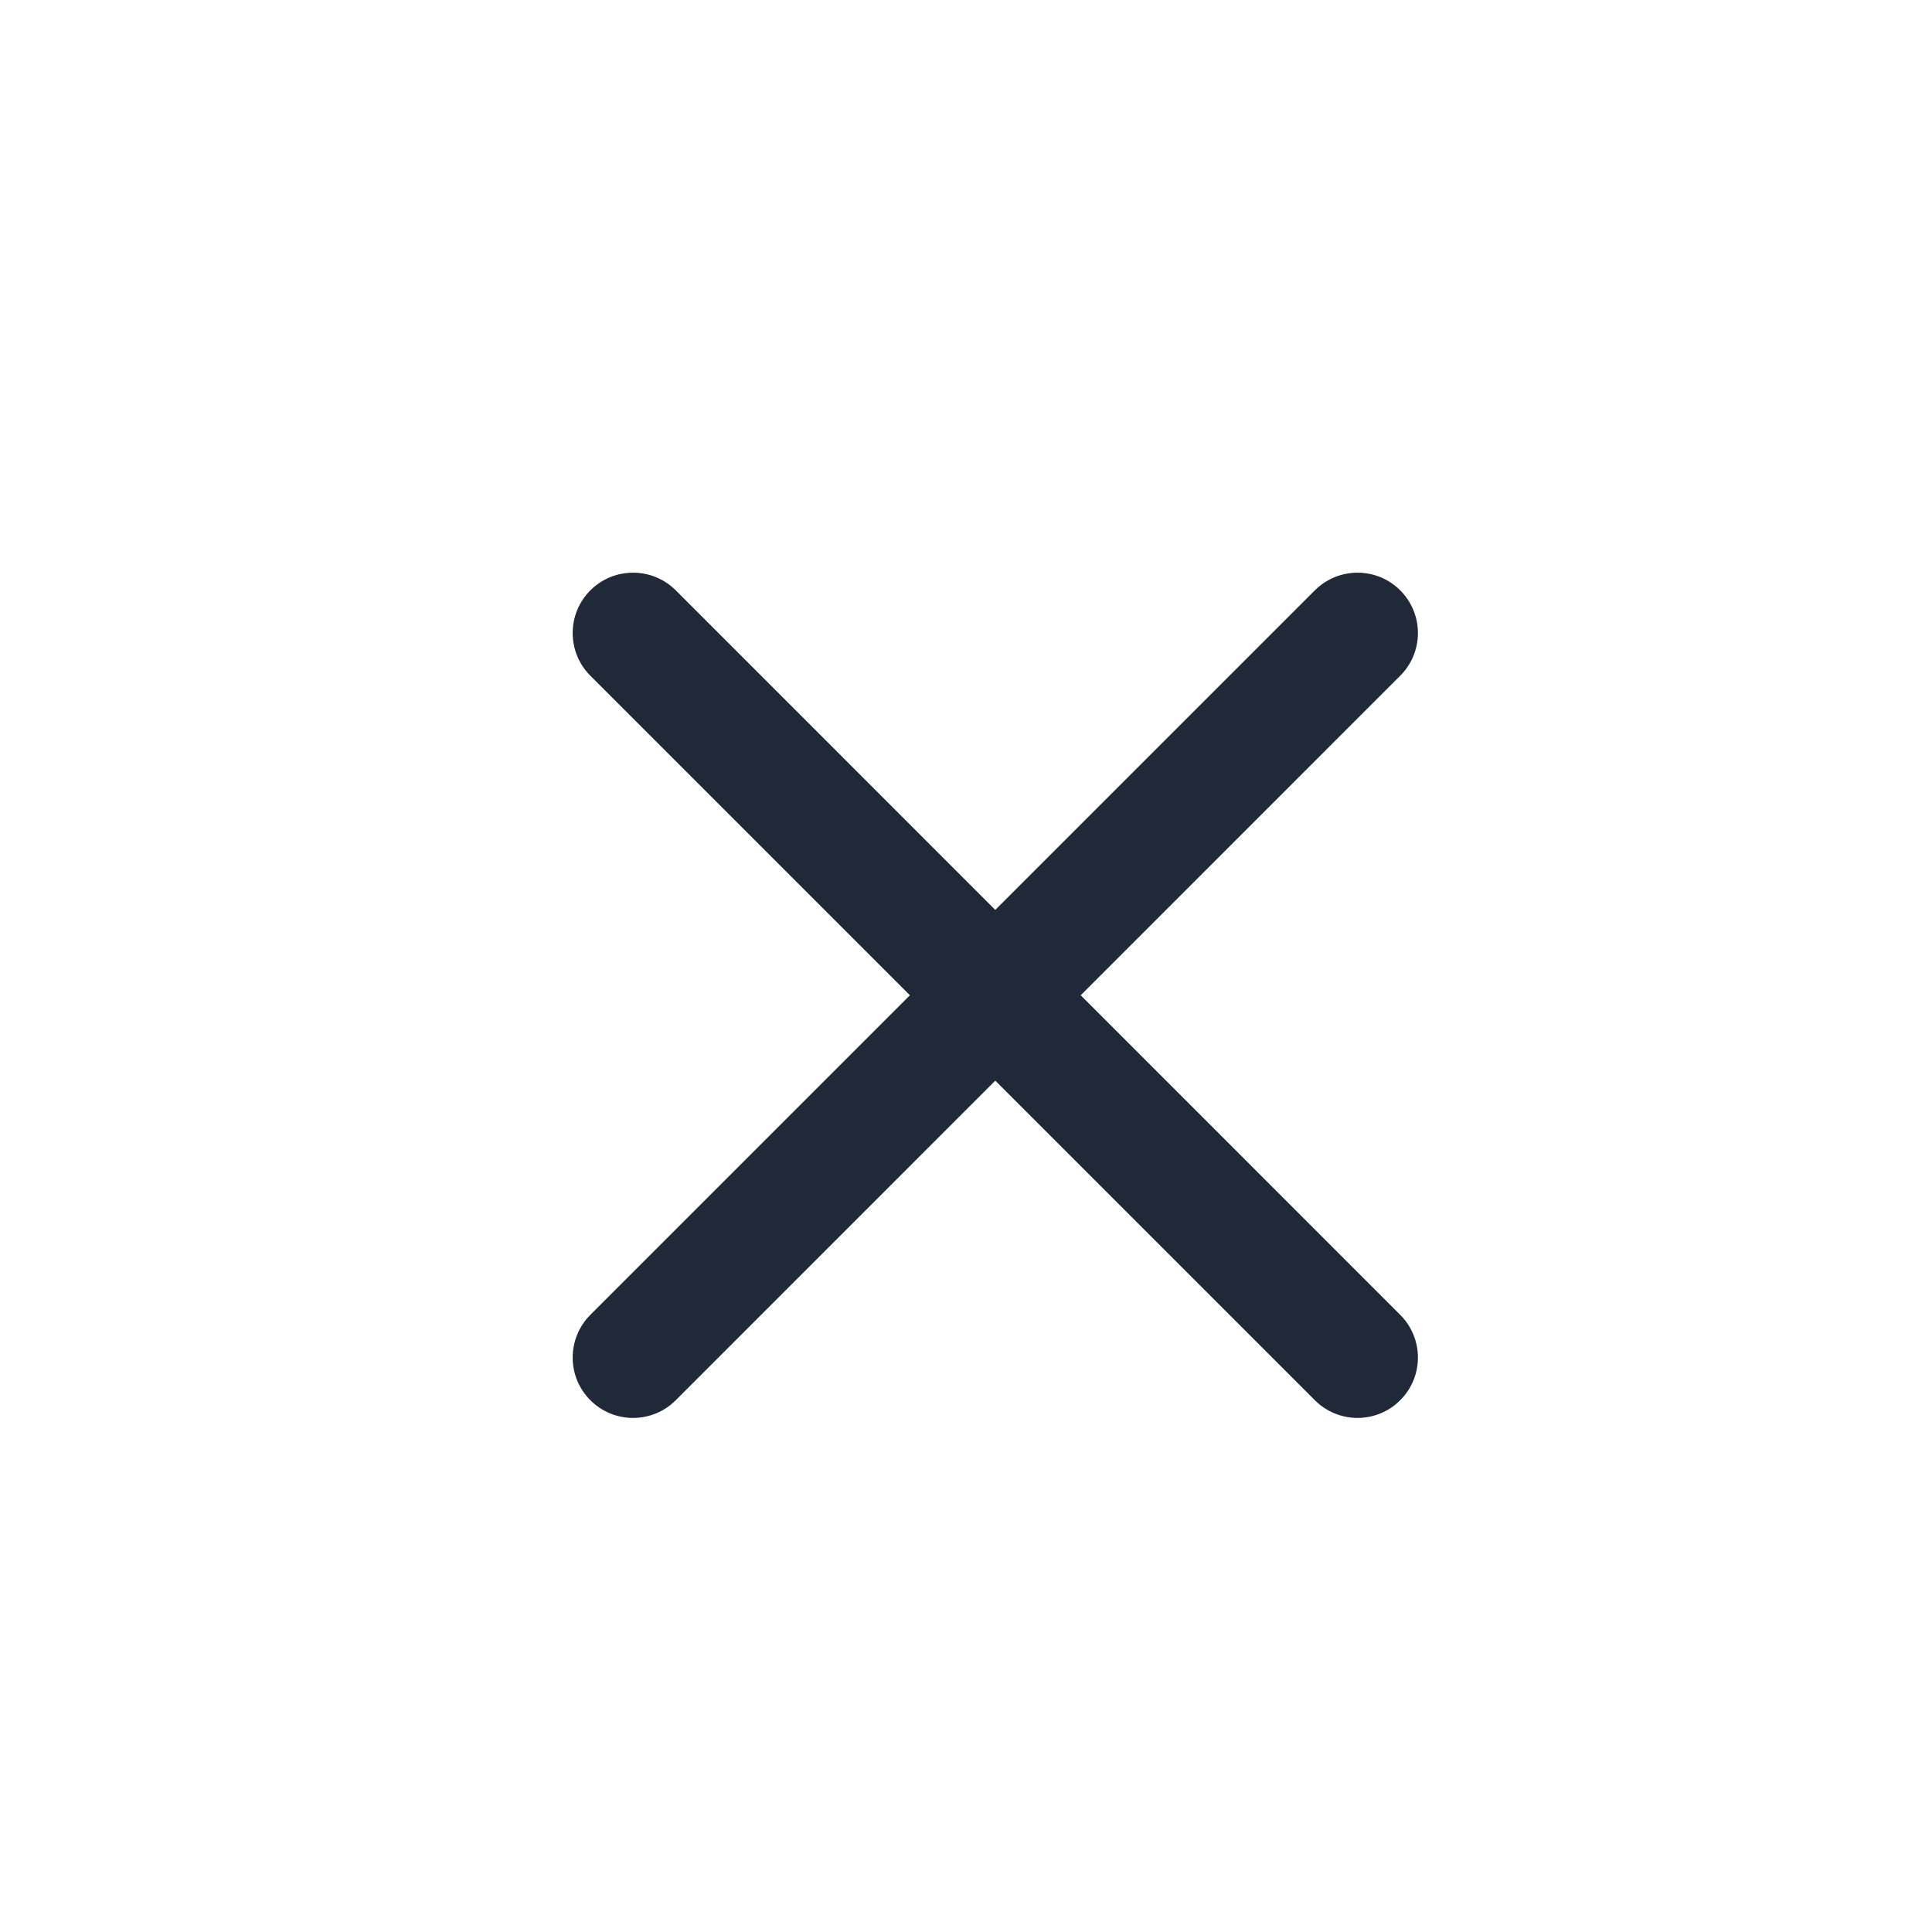 <svg width="32" height="32" viewBox="0 0 32 32" fill="none" xmlns="http://www.w3.org/2000/svg">
<path fill-rule="evenodd" clip-rule="evenodd" d="M15.071 16.485L9.778 11.192C9.388 10.802 9.388 10.169 9.778 9.778C10.169 9.388 10.802 9.388 11.193 9.778L16.485 15.071L21.778 9.778C22.169 9.388 22.802 9.388 23.192 9.778C23.583 10.169 23.583 10.802 23.192 11.192L17.9 16.485L23.192 21.778C23.583 22.169 23.583 22.802 23.192 23.192C22.802 23.583 22.169 23.583 21.778 23.192L16.485 17.899L11.193 23.192C10.802 23.583 10.169 23.583 9.778 23.192C9.388 22.802 9.388 22.169 9.778 21.778L15.071 16.485Z" fill="#1F2937"/>
</svg>
